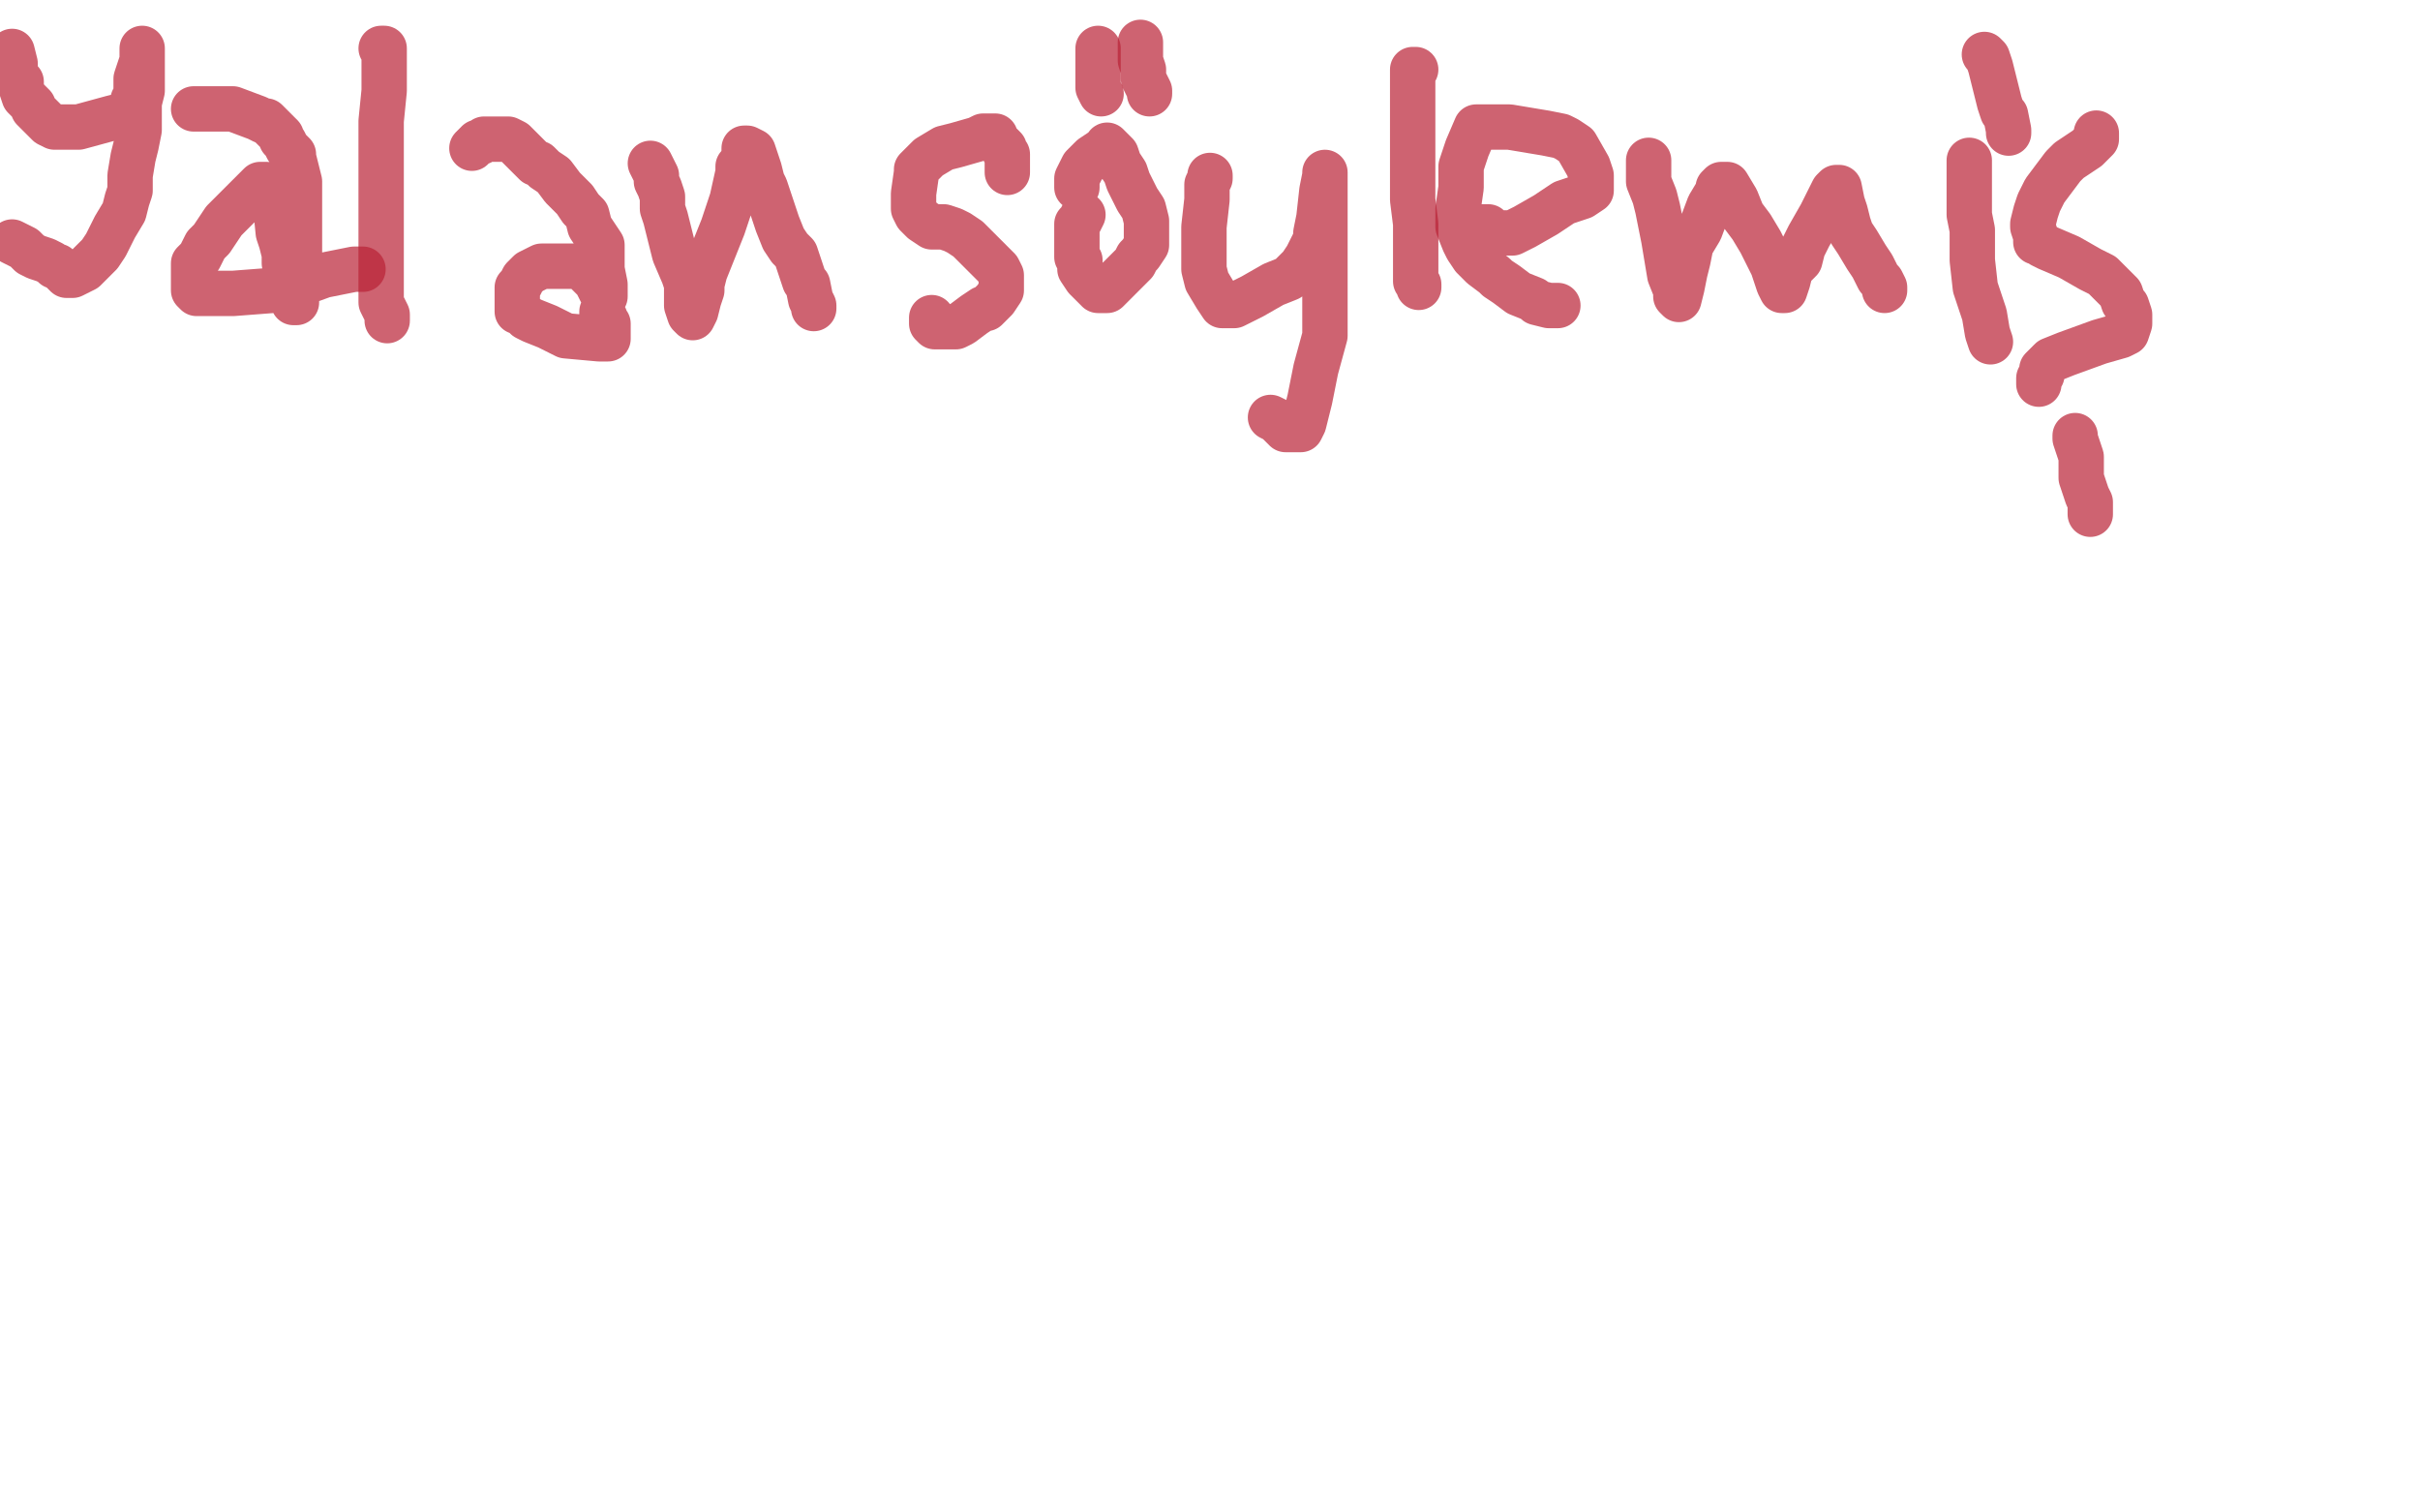 <?xml version="1.0" standalone="no"?>
<!DOCTYPE svg PUBLIC "-//W3C//DTD SVG 1.1//EN"
"http://www.w3.org/Graphics/SVG/1.1/DTD/svg11.dtd">

<svg width="800" height="500" version="1.1" xmlns="http://www.w3.org/2000/svg" xmlns:xlink="http://www.w3.org/1999/xlink" style="stroke-antialiasing: false"><desc>This SVG has been created on https://colorillo.com/</desc><rect x='0' y='0' width='800' height='500' style='fill: rgb(255,255,255); stroke-width:0' /><polyline points="4,17 5,21 5,21 5,24 5,24 6,26 6,26 7,27 7,27 7,28 7,28 7,29 7,29 8,32 8,32 11,35 11,35 11,36 13,38 16,41 18,42 19,42 26,42 37,39 41,38 42,37 43,37 44,35 44,34 44,33 45,32 45,31 45,26 47,20 47,18 47,17 47,16 47,18 47,20 47,24 47,27 47,30 46,34 46,37 46,43 45,48 44,52 43,58 43,63 42,66 41,70 38,75 35,81 33,84 31,86 28,89 24,91 23,91 22,91 21,90 19,88 18,88 17,87 15,86 12,85 10,84 8,82 6,81 4,80" style="fill: none; stroke: #b92236; stroke-width: 15; stroke-linejoin: round; stroke-linecap: round; stroke-antialiasing: false; stroke-antialias: 0; opacity: 0.7"/>
<polyline points="64,36 65,36 65,36 66,36 67,36 70,36 74,36 77,36 85,39 87,40 88,40 90,42 91,43 92,44 93,45 93,46 94,47 95,49 97,51 97,52 98,56 99,60 99,64 99,68 99,72 99,78 99,83 99,87 98,90 98,92 98,97 98,99 98,100 97,100 97,97 95,94 95,90 94,87 94,84 93,80 92,77 91,67 89,64 89,63 88,61 87,61 86,61 85,62 82,65 80,67 77,70 76,71 74,73 72,76 70,79 68,81 66,85 64,87 64,90 64,92 64,95 64,96 65,97 66,97 68,97 70,97 71,97 77,97 90,96 96,95 107,91 117,89 120,89" style="fill: none; stroke: #b92236; stroke-width: 15; stroke-linejoin: round; stroke-linecap: round; stroke-antialiasing: false; stroke-antialias: 0; opacity: 0.7"/>
<polyline points="126,16 127,16 127,16 127,17 127,17 127,18 127,18 127,19 127,19 127,20 127,20 127,23 127,23 127,30 127,30 126,40 126,48 126,56 126,60 126,69 126,74 126,83 126,87 126,90 126,94 126,96 126,97 126,100 128,104 128,106" style="fill: none; stroke: #b92236; stroke-width: 15; stroke-linejoin: round; stroke-linecap: round; stroke-antialiasing: false; stroke-antialias: 0; opacity: 0.7"/>
<polyline points="156,49 157,48 157,48 158,47 158,47 159,47 159,47 160,46 160,46 161,46 162,46 163,46 164,46 165,46 166,46 168,46 170,47 172,49 174,51 177,54 178,54 179,55 180,56 183,58 186,62 187,63 190,66 192,69 194,71 195,75 197,78 199,81 199,83 199,84 199,87 199,89 200,94 200,95 200,97 200,98 199,97 198,95 197,93 196,92 194,90 193,88 192,88 191,88 188,88 181,88 179,88 177,89 175,90 174,91 173,92 172,94 171,95 171,97 171,98 171,99 171,102 171,103 172,103 174,105 176,106 181,108 187,111 198,112 200,112 201,112 201,111 201,110 201,109 201,108 201,107 200,107 200,106 200,105 199,104 199,103" style="fill: none; stroke: #b92236; stroke-width: 15; stroke-linejoin: round; stroke-linecap: round; stroke-antialiasing: false; stroke-antialias: 0; opacity: 0.7"/>
<polyline points="215,54 217,58 217,58 217,60 217,60 218,62 218,62 219,65 219,65 219,69 219,69 220,72 220,72 223,84 223,84 226,91 226,91 227,94 227,101 228,104 229,105 230,103 231,99 232,96 232,94 233,90 235,85 239,75 242,66 244,57 244,55 245,54 246,51 246,50 246,49 247,49 249,50 250,53 251,56 252,60 253,62 254,65 257,74 259,79 261,82 263,84 265,90 266,93 267,94 268,99 269,101 269,102" style="fill: none; stroke: #b92236; stroke-width: 15; stroke-linejoin: round; stroke-linecap: round; stroke-antialiasing: false; stroke-antialias: 0; opacity: 0.7"/>
<polyline points="333,57 333,56 333,56 333,55 333,55 333,53 333,53 333,52 333,52 333,51 333,51 332,50 332,50 332,49 332,49 330,47 330,47 329,46 329,46 329,45 326,45 325,45 323,46 316,48 312,49 307,52 305,54 303,56 303,57 302,64 302,67 302,69 303,71 305,73 308,75 310,75 312,75 315,76 317,77 320,79 321,80 323,82 326,85 328,87 330,89 331,91 331,92 331,93 331,94 331,96 329,99 326,102 325,102 322,104 318,107 316,108 314,108 312,108 309,108 308,107 308,105" style="fill: none; stroke: #b92236; stroke-width: 15; stroke-linejoin: round; stroke-linecap: round; stroke-antialiasing: false; stroke-antialias: 0; opacity: 0.7"/>
<polyline points="356,62 356,59 356,59 357,57 357,57 358,55 358,55 360,53 360,53 361,52 361,52 364,50 364,50 366,49 366,49 366,48 369,51 370,54 372,57 373,60 374,62 376,66 378,69 379,73 379,76 379,77 379,79 379,81 377,84 376,85 375,87 372,90 370,92 368,94 366,96 365,96 363,96 362,95 361,94 359,92 357,89 357,86 356,85 356,83 356,80 356,78 356,77 356,76 356,74 357,73 358,71" style="fill: none; stroke: #b92236; stroke-width: 15; stroke-linejoin: round; stroke-linecap: round; stroke-antialiasing: false; stroke-antialias: 0; opacity: 0.7"/>
<polyline points="377,14 377,16 377,16 377,20 377,20 378,23 378,23 378,25 378,25 378,26 378,26 380,30 380,30 380,31 380,31" style="fill: none; stroke: #b92236; stroke-width: 15; stroke-linejoin: round; stroke-linecap: round; stroke-antialiasing: false; stroke-antialias: 0; opacity: 0.7"/>
<polyline points="363,16 363,17 363,17 363,18 363,18 363,19 363,19 363,20 363,20 363,21 363,21 363,22 363,22 363,23 363,23 363,25 363,25 363,26 363,26 363,29 364,31" style="fill: none; stroke: #b92236; stroke-width: 15; stroke-linejoin: round; stroke-linecap: round; stroke-antialiasing: false; stroke-antialias: 0; opacity: 0.7"/>
<polyline points="400,58 400,59 400,59 399,61 399,61 399,62 399,62 399,64 399,64 399,66 399,66 398,75 398,75 398,86 398,86 398,89 399,93 402,98 404,101 405,101 406,101 407,101 408,101 414,98 421,94 426,92 430,88 432,85 435,79 435,77 436,72 437,63 438,58 438,57 438,60 438,65 438,70 438,73 438,77 438,80 438,85 438,98 438,111 435,122 433,132 431,140 430,142 429,142 428,142 427,142 425,142 424,141 423,140 422,139 420,138" style="fill: none; stroke: #b92236; stroke-width: 15; stroke-linejoin: round; stroke-linecap: round; stroke-antialiasing: false; stroke-antialias: 0; opacity: 0.7"/>
<polyline points="468,23 467,23 467,23 467,26 467,26 467,30 467,30 467,33 467,33 467,37 467,37 467,41 467,41 467,54 467,66 468,74 468,76 468,79 468,85 468,92 468,93 469,94 469,95" style="fill: none; stroke: #b92236; stroke-width: 15; stroke-linejoin: round; stroke-linecap: round; stroke-antialiasing: false; stroke-antialias: 0; opacity: 0.7"/>
<polyline points="490,75 492,75 492,75 492,76 492,76 493,77 493,77 494,77 494,77 495,77 495,77 496,77 496,77 500,77 500,77 502,76 502,76 504,75 511,71 517,67 523,65 526,63 526,62 526,61 526,59 526,58 525,55 521,48 518,46 516,45 511,44 499,42 492,42 489,42 488,42 485,49 483,55 483,62 482,69 482,75 484,80 485,82 487,85 490,88 494,91 495,92 498,94 502,97 507,99 508,100 512,101 513,101 514,101 515,101" style="fill: none; stroke: #b92236; stroke-width: 15; stroke-linejoin: round; stroke-linecap: round; stroke-antialiasing: false; stroke-antialias: 0; opacity: 0.7"/>
<polyline points="545,53 545,57 545,57 545,60 545,60 547,65 547,65 548,69 548,69 549,74 549,74 550,79 550,79 552,91 552,91 554,96 554,96 554,98 555,99 556,95 557,90 558,86 559,81 562,76 565,68 568,63 568,62 569,61 570,61 571,61 574,66 576,71 579,75 582,80 586,88 588,94 589,96 590,96 591,93 592,89 595,86 596,82 598,78 602,71 606,63 607,62 608,62 609,67 610,70 611,74 612,77 614,80 617,85 619,88 621,92 622,93 623,95 623,96" style="fill: none; stroke: #b92236; stroke-width: 15; stroke-linejoin: round; stroke-linecap: round; stroke-antialiasing: false; stroke-antialias: 0; opacity: 0.7"/>
<polyline points="651,53 651,57 651,57 651,62 651,62 651,67 651,67 651,71 651,71 652,76 652,76 652,86 652,86 653,95 653,95 656,104 656,104 657,110 658,113" style="fill: none; stroke: #b92236; stroke-width: 15; stroke-linejoin: round; stroke-linecap: round; stroke-antialiasing: false; stroke-antialias: 0; opacity: 0.7"/>
<polyline points="656,18 657,19 657,19 658,22 658,22 659,26 659,26 660,30 660,30 661,34 661,34 662,37 662,37 663,38 663,38 664,43 664,43 664,44" style="fill: none; stroke: #b92236; stroke-width: 15; stroke-linejoin: round; stroke-linecap: round; stroke-antialiasing: false; stroke-antialias: 0; opacity: 0.7"/>
<polyline points="693,44 693,45 693,45 693,46 693,46 690,49 690,49 687,51 687,51 684,53 684,53 682,55 682,55 679,59 679,59 676,63 676,63 674,67 674,67 673,70 672,74 672,75 673,78 673,80 674,80 675,81 677,82 684,85 691,89 695,91 698,94 701,97 702,100 703,101 704,104 704,106 704,107 703,110 701,111 694,113 683,117 678,119 676,121 675,122 675,123 675,124 674,125 674,126 674,127" style="fill: none; stroke: #b92236; stroke-width: 15; stroke-linejoin: round; stroke-linecap: round; stroke-antialiasing: false; stroke-antialias: 0; opacity: 0.7"/>
<polyline points="686,144 686,145 686,145 687,148 687,148 688,151 688,151 688,154 688,154 688,158 688,158 689,161 689,161 690,164 690,164 691,166 691,169 691,170" style="fill: none; stroke: #b92236; stroke-width: 15; stroke-linejoin: round; stroke-linecap: round; stroke-antialiasing: false; stroke-antialias: 0; opacity: 0.7"/>
</svg>
